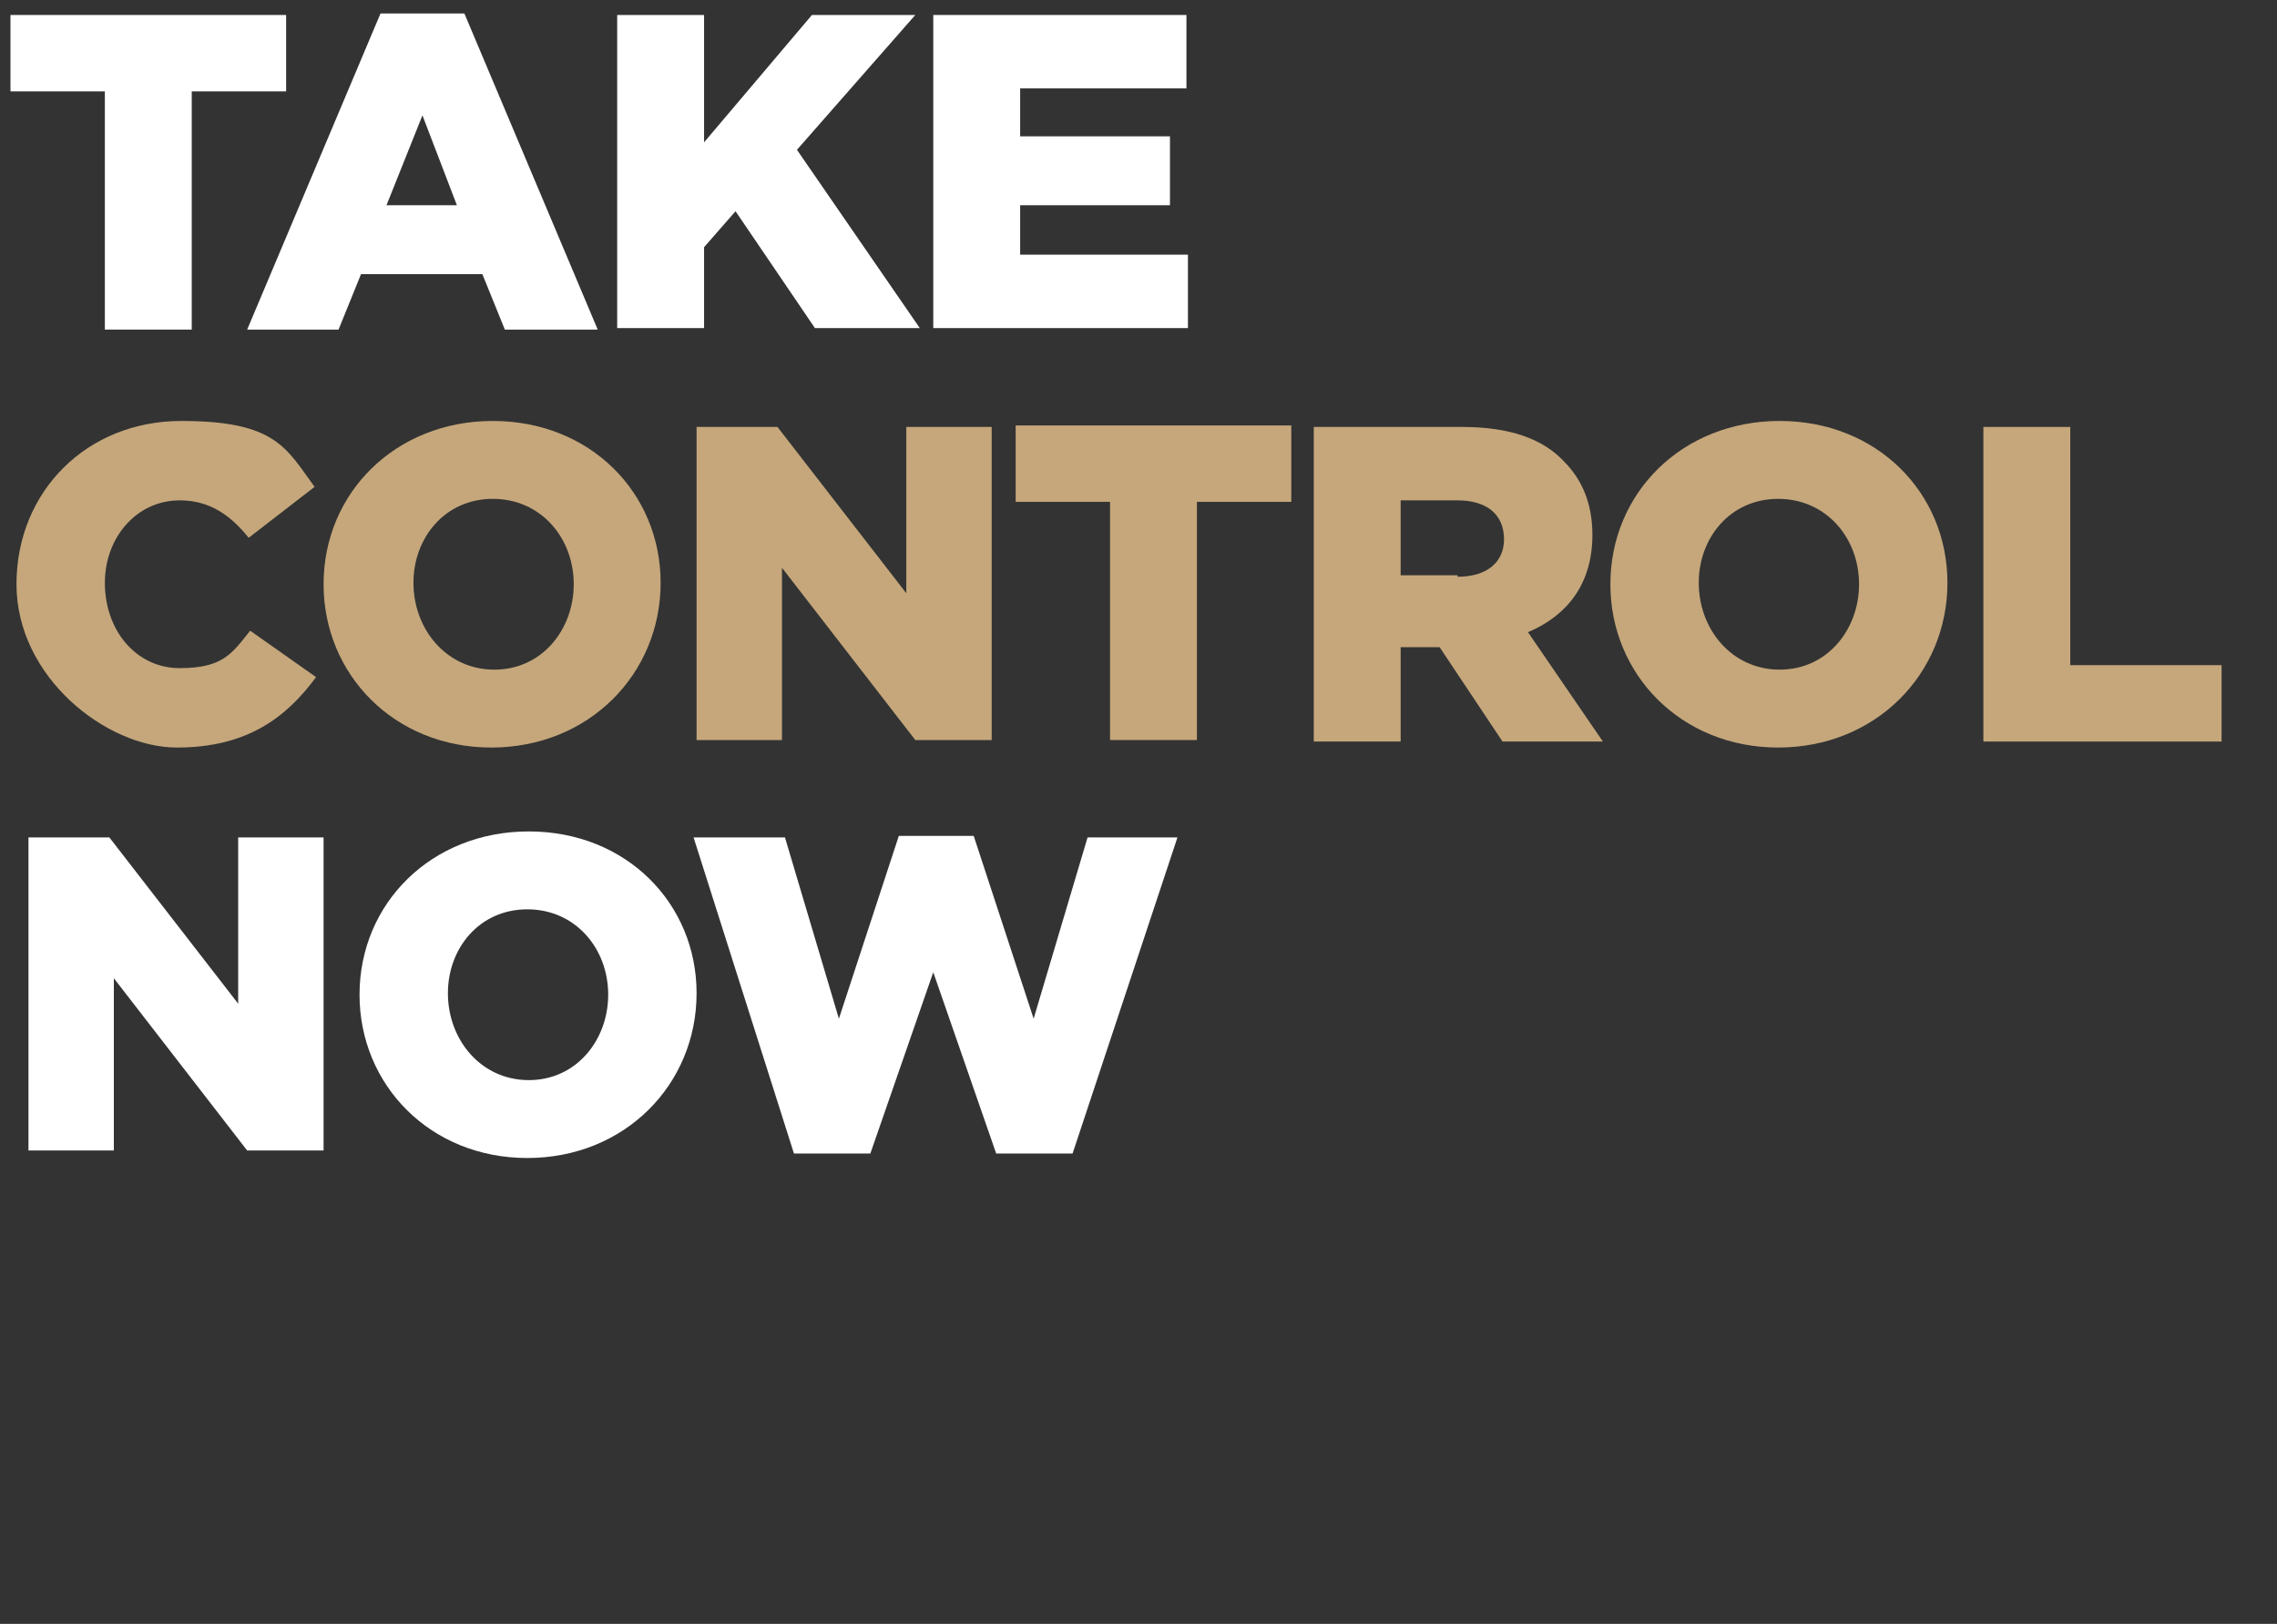 <?xml version="1.0" encoding="UTF-8"?>
<svg xmlns="http://www.w3.org/2000/svg" version="1.1" viewBox="0 0 152 108.4">
  <rect x="0" y="0" width="152" height="108.4" fill="#333333" stroke="none"/>
  <defs>
    <style>
      .cls-1 {
        fill: #c5a77b;
      }

      .cls-2 {
        fill: #fff;
      }
    </style>
  </defs>
  <!-- Generator: Adobe Illustrator 28.6.0, SVG Export Plug-In . SVG Version: 1.2.0 Build 709)  -->
  <g>
    <g id="Layer_1">
      <g>
        <path class="cls-2" d="M7,6.1H.7V1h18.4v5.1h-6.3v15.9h-5.8V6.1Z"/>
        <path class="cls-2" d="M25.4.9h5.6l8.9,21.1h-6.2l-1.5-3.7h-8.1l-1.5,3.7h-6.1L25.4.9ZM30.5,13.7l-2.3-6-2.4,6h4.7Z"/>
        <path class="cls-2" d="M41.2,1h5.8v8.5l7.2-8.5h6.9l-7.9,9,8.2,11.9h-7l-5.3-7.8-2.1,2.4v5.4h-5.8V1h0Z"/>
        <path class="cls-2" d="M62.4,1h16.8v4.9h-11.1v3.2h10v4.6h-10v3.3h11.2v4.9h-17V1h.1Z"/>
        <path class="cls-1" d="M1.1,39h0c0-6.2,4.7-10.9,11-10.9s7,1.8,8.9,4.4l-4.4,3.4c-1.2-1.5-2.6-2.5-4.6-2.5-2.9,0-5,2.5-5,5.5h0c0,3.2,2.1,5.7,5,5.7s3.5-1,4.7-2.5l4.4,3.1c-2,2.7-4.6,4.7-9.3,4.7S1.1,45.2,1.1,39Z"/>
        <path class="cls-1" d="M21.6,39h0c0-6.1,4.8-10.9,11.3-10.9s11.2,4.8,11.2,10.8h0c0,6.1-4.8,11-11.3,11s-11.2-4.9-11.2-10.9ZM38.3,39h0c0-3.1-2.2-5.7-5.4-5.7s-5.3,2.6-5.3,5.6h0c0,3.1,2.2,5.8,5.4,5.8s5.3-2.7,5.3-5.7Z"/>
        <path class="cls-1" d="M46.5,28.5h5.4l8.6,11.1v-11.1h5.7v20.9h-5.1l-8.9-11.5v11.5h-5.7s0-20.9,0-20.9Z"/>
        <path class="cls-1" d="M74.1,33.5h-6.3v-5.1h18.4v5.1h-6.3v15.9h-5.8v-15.9h0Z"/>
        <path class="cls-1" d="M87.7,28.5h9.9c3.2,0,5.4.8,6.8,2.3,1.2,1.2,1.9,2.8,1.9,4.9h0c0,3.3-1.7,5.4-4.3,6.5l5,7.3h-6.7l-4.2-6.3h-2.6v6.3h-5.8s0-21,0-21ZM97.3,38.5c2,0,3.1-1,3.1-2.5h0c0-1.7-1.2-2.6-3.1-2.6h-3.8v5h3.8Z"/>
        <path class="cls-1" d="M107.5,39h0c0-6.1,4.8-10.9,11.3-10.9s11.2,4.8,11.2,10.8h0c0,6.1-4.8,11-11.3,11s-11.2-4.9-11.2-10.9ZM124.1,39h0c0-3.1-2.2-5.7-5.4-5.7s-5.3,2.6-5.3,5.6h0c0,3.1,2.2,5.8,5.4,5.8s5.3-2.7,5.3-5.7Z"/>
        <path class="cls-1" d="M132.4,28.5h5.8v15.9h10.1v5.1h-15.9v-21h0Z"/>
        <path class="cls-2" d="M1.9,55.9h5.4l8.6,11.1v-11.1h5.7v20.9h-5.1l-8.9-11.5v11.5H1.9v-20.9h0Z"/>
        <path class="cls-2" d="M24,66.4h0c0-6.1,4.8-10.9,11.3-10.9s11.2,4.8,11.2,10.8h0c0,6.1-4.8,11-11.3,11s-11.2-4.9-11.2-10.9ZM40.6,66.4h0c0-3.1-2.2-5.7-5.4-5.7s-5.3,2.6-5.3,5.6h0c0,3.1,2.2,5.8,5.4,5.8s5.3-2.7,5.3-5.7Z"/>
        <path class="cls-2" d="M46.3,55.9h6.1l3.6,12.1,4-12.2h5l4,12.2,3.6-12.1h6l-7,21.1h-5.1l-4.2-12.1-4.2,12.1h-5.1l-6.7-21.1Z"/>
      </g>
    </g>
  </g>
</svg>